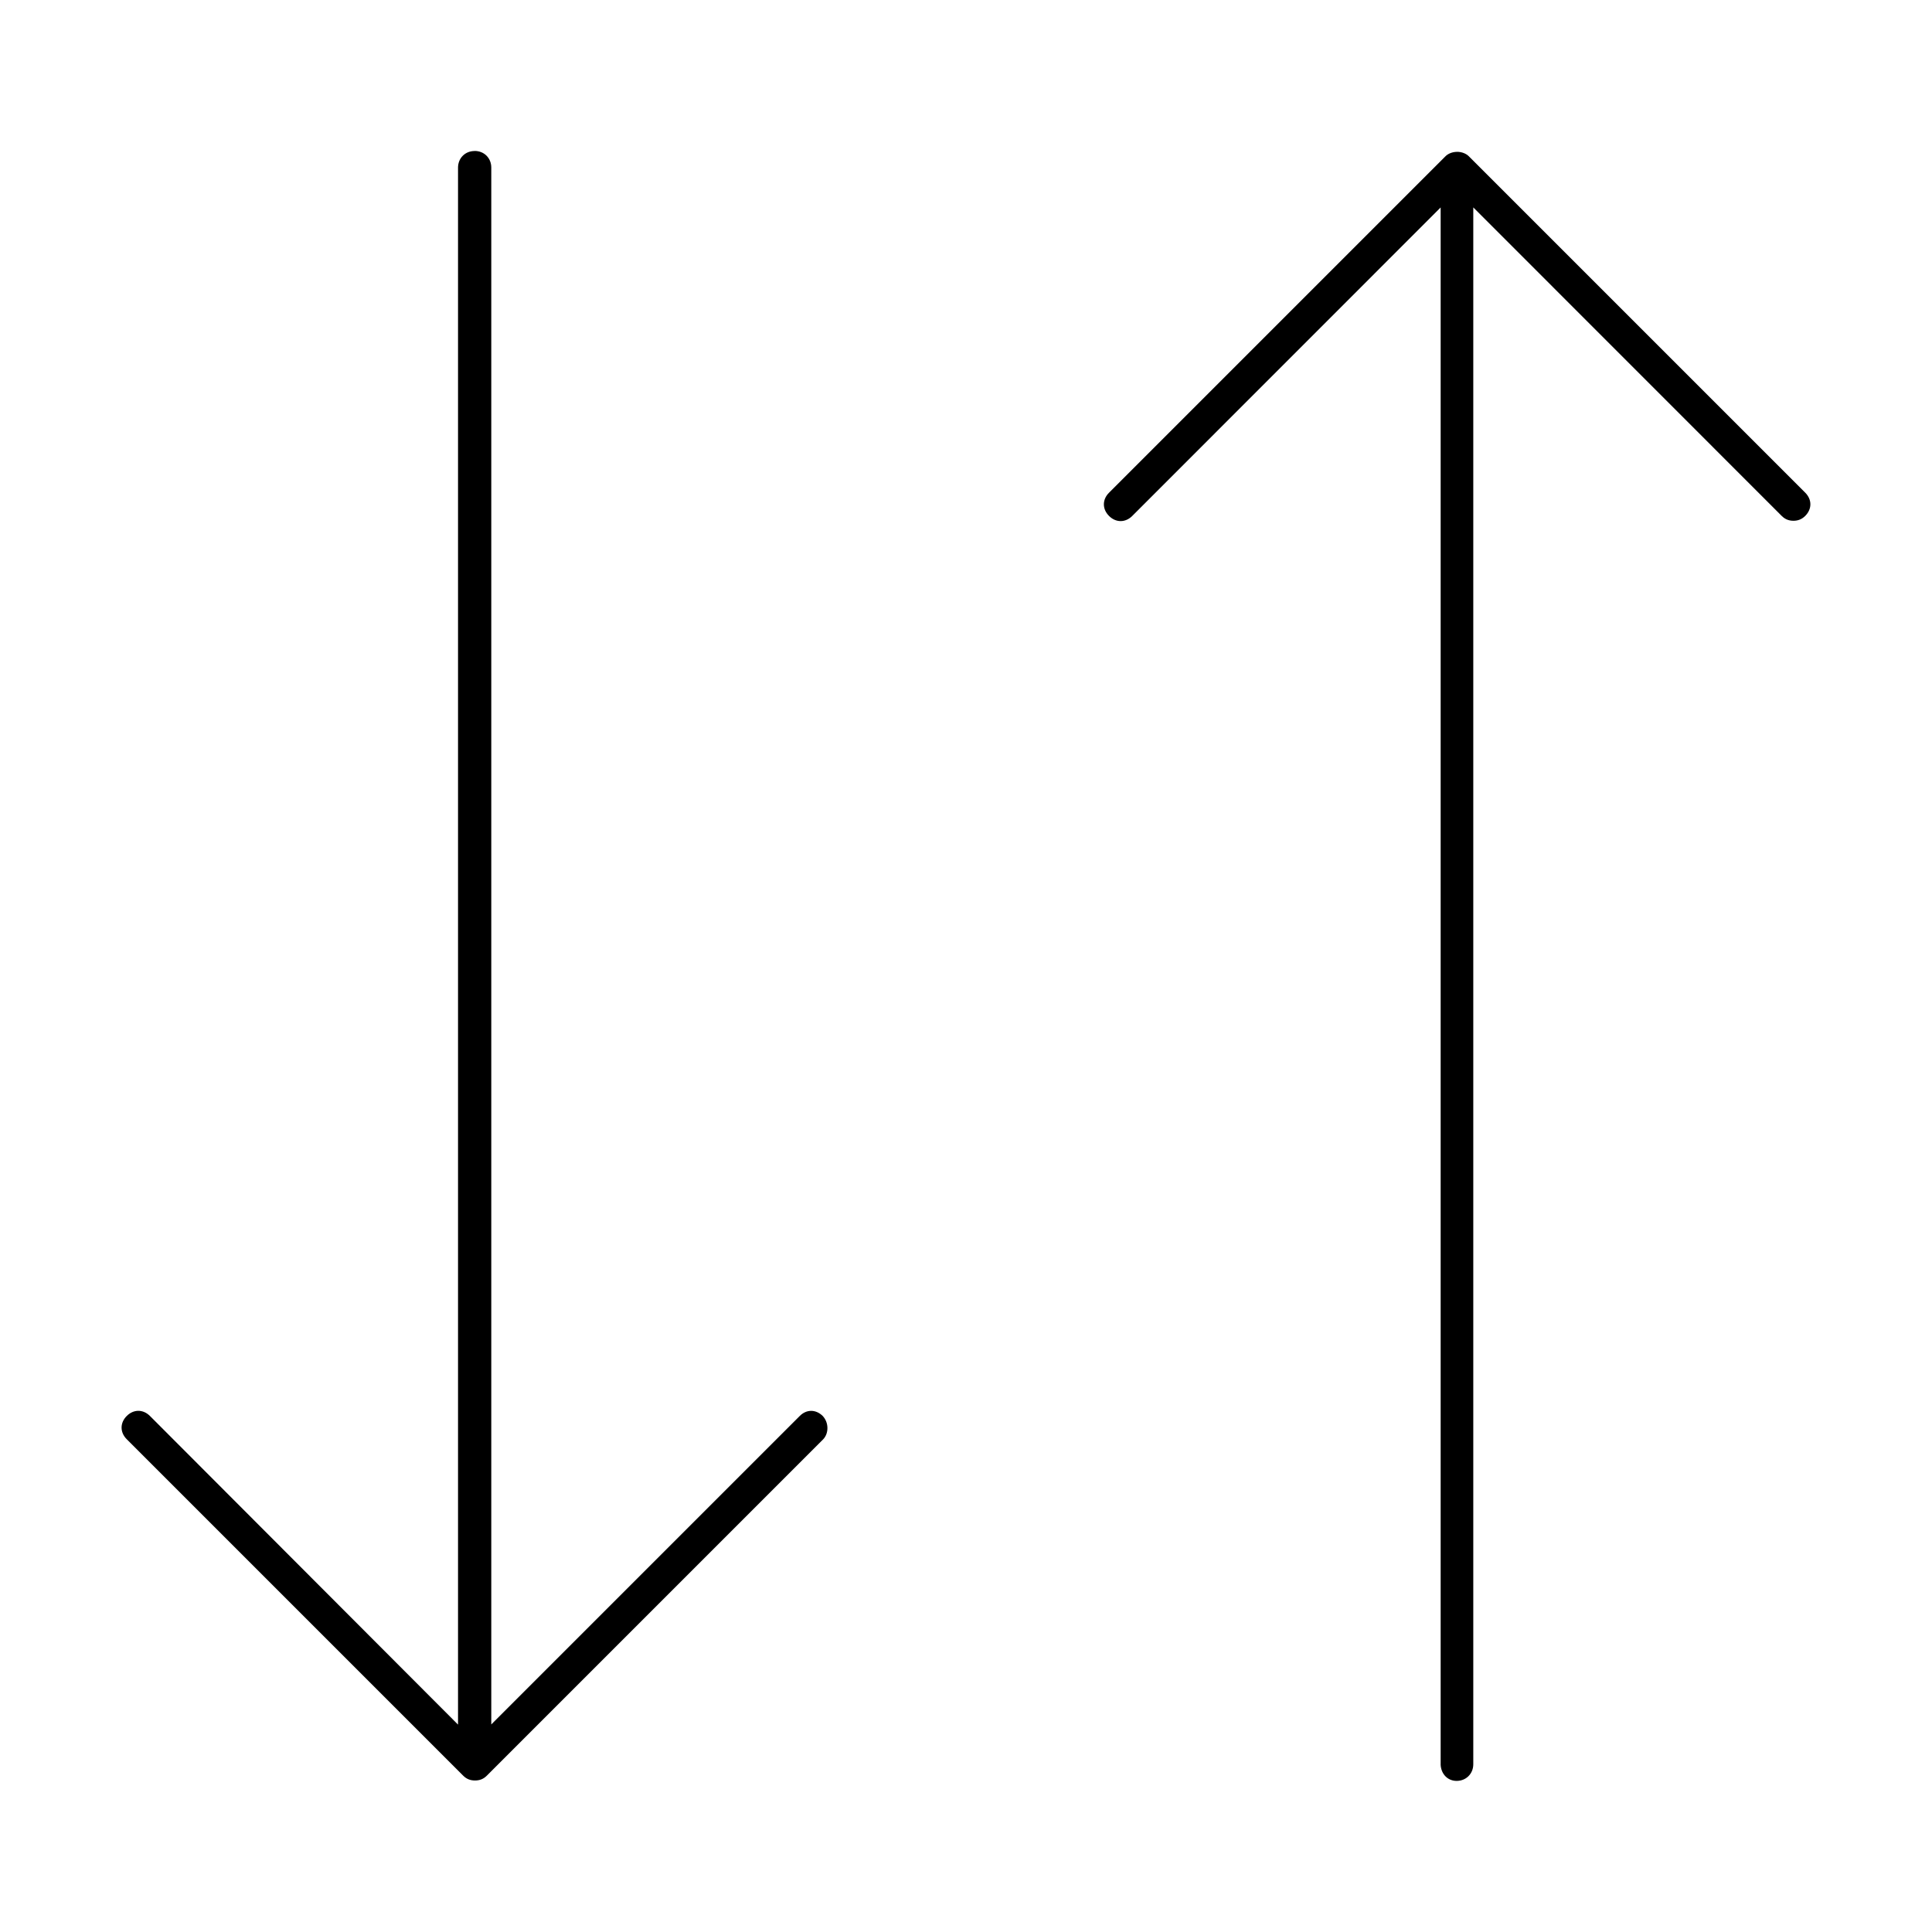 <?xml version="1.0" encoding="UTF-8"?>
<!-- Uploaded to: ICON Repo, www.iconrepo.com, Generator: ICON Repo Mixer Tools -->
<svg fill="#000000" width="800px" height="800px" version="1.1" viewBox="144 144 512 512" xmlns="http://www.w3.org/2000/svg">
 <path d="m269.77 184.02c-2.508 0-4.387 1.891-4.387 4.41v412.61l-81.641-81.789c-1.82-1.82-4.336-1.82-6.156 0-1.82 1.82-1.82 4.336 0 6.156l89.176 89.176c0.883 0.883 1.891 1.266 3.121 1.266 1.23 0 2.238-0.383 3.121-1.266l89.125-89.125c1.535-1.574 1.562-4.449-0.109-6.219-1.82-1.781-4.266-1.805-6.07 0l-81.754 81.754v-412.58c0-2.531-1.891-4.41-4.41-4.41zm260.37 0.223c-1.254 0-2.383 0.48-3.059 1.156l-89.176 89.176c-1.82 1.82-1.82 4.336 0 6.156s4.336 1.82 6.156 0l81.727-81.754v412.74c0.137 2.383 1.82 4.238 4.238 4.238 2.508 0 4.41-1.906 4.41-4.41v-412.58l81.727 81.754c0.91 0.91 1.93 1.289 3.121 1.289s2.211-0.383 3.121-1.289c1.82-1.82 1.82-4.336 0-6.156l-89.176-89.176c-0.676-0.676-1.844-1.156-3.098-1.156z"/>
</svg>